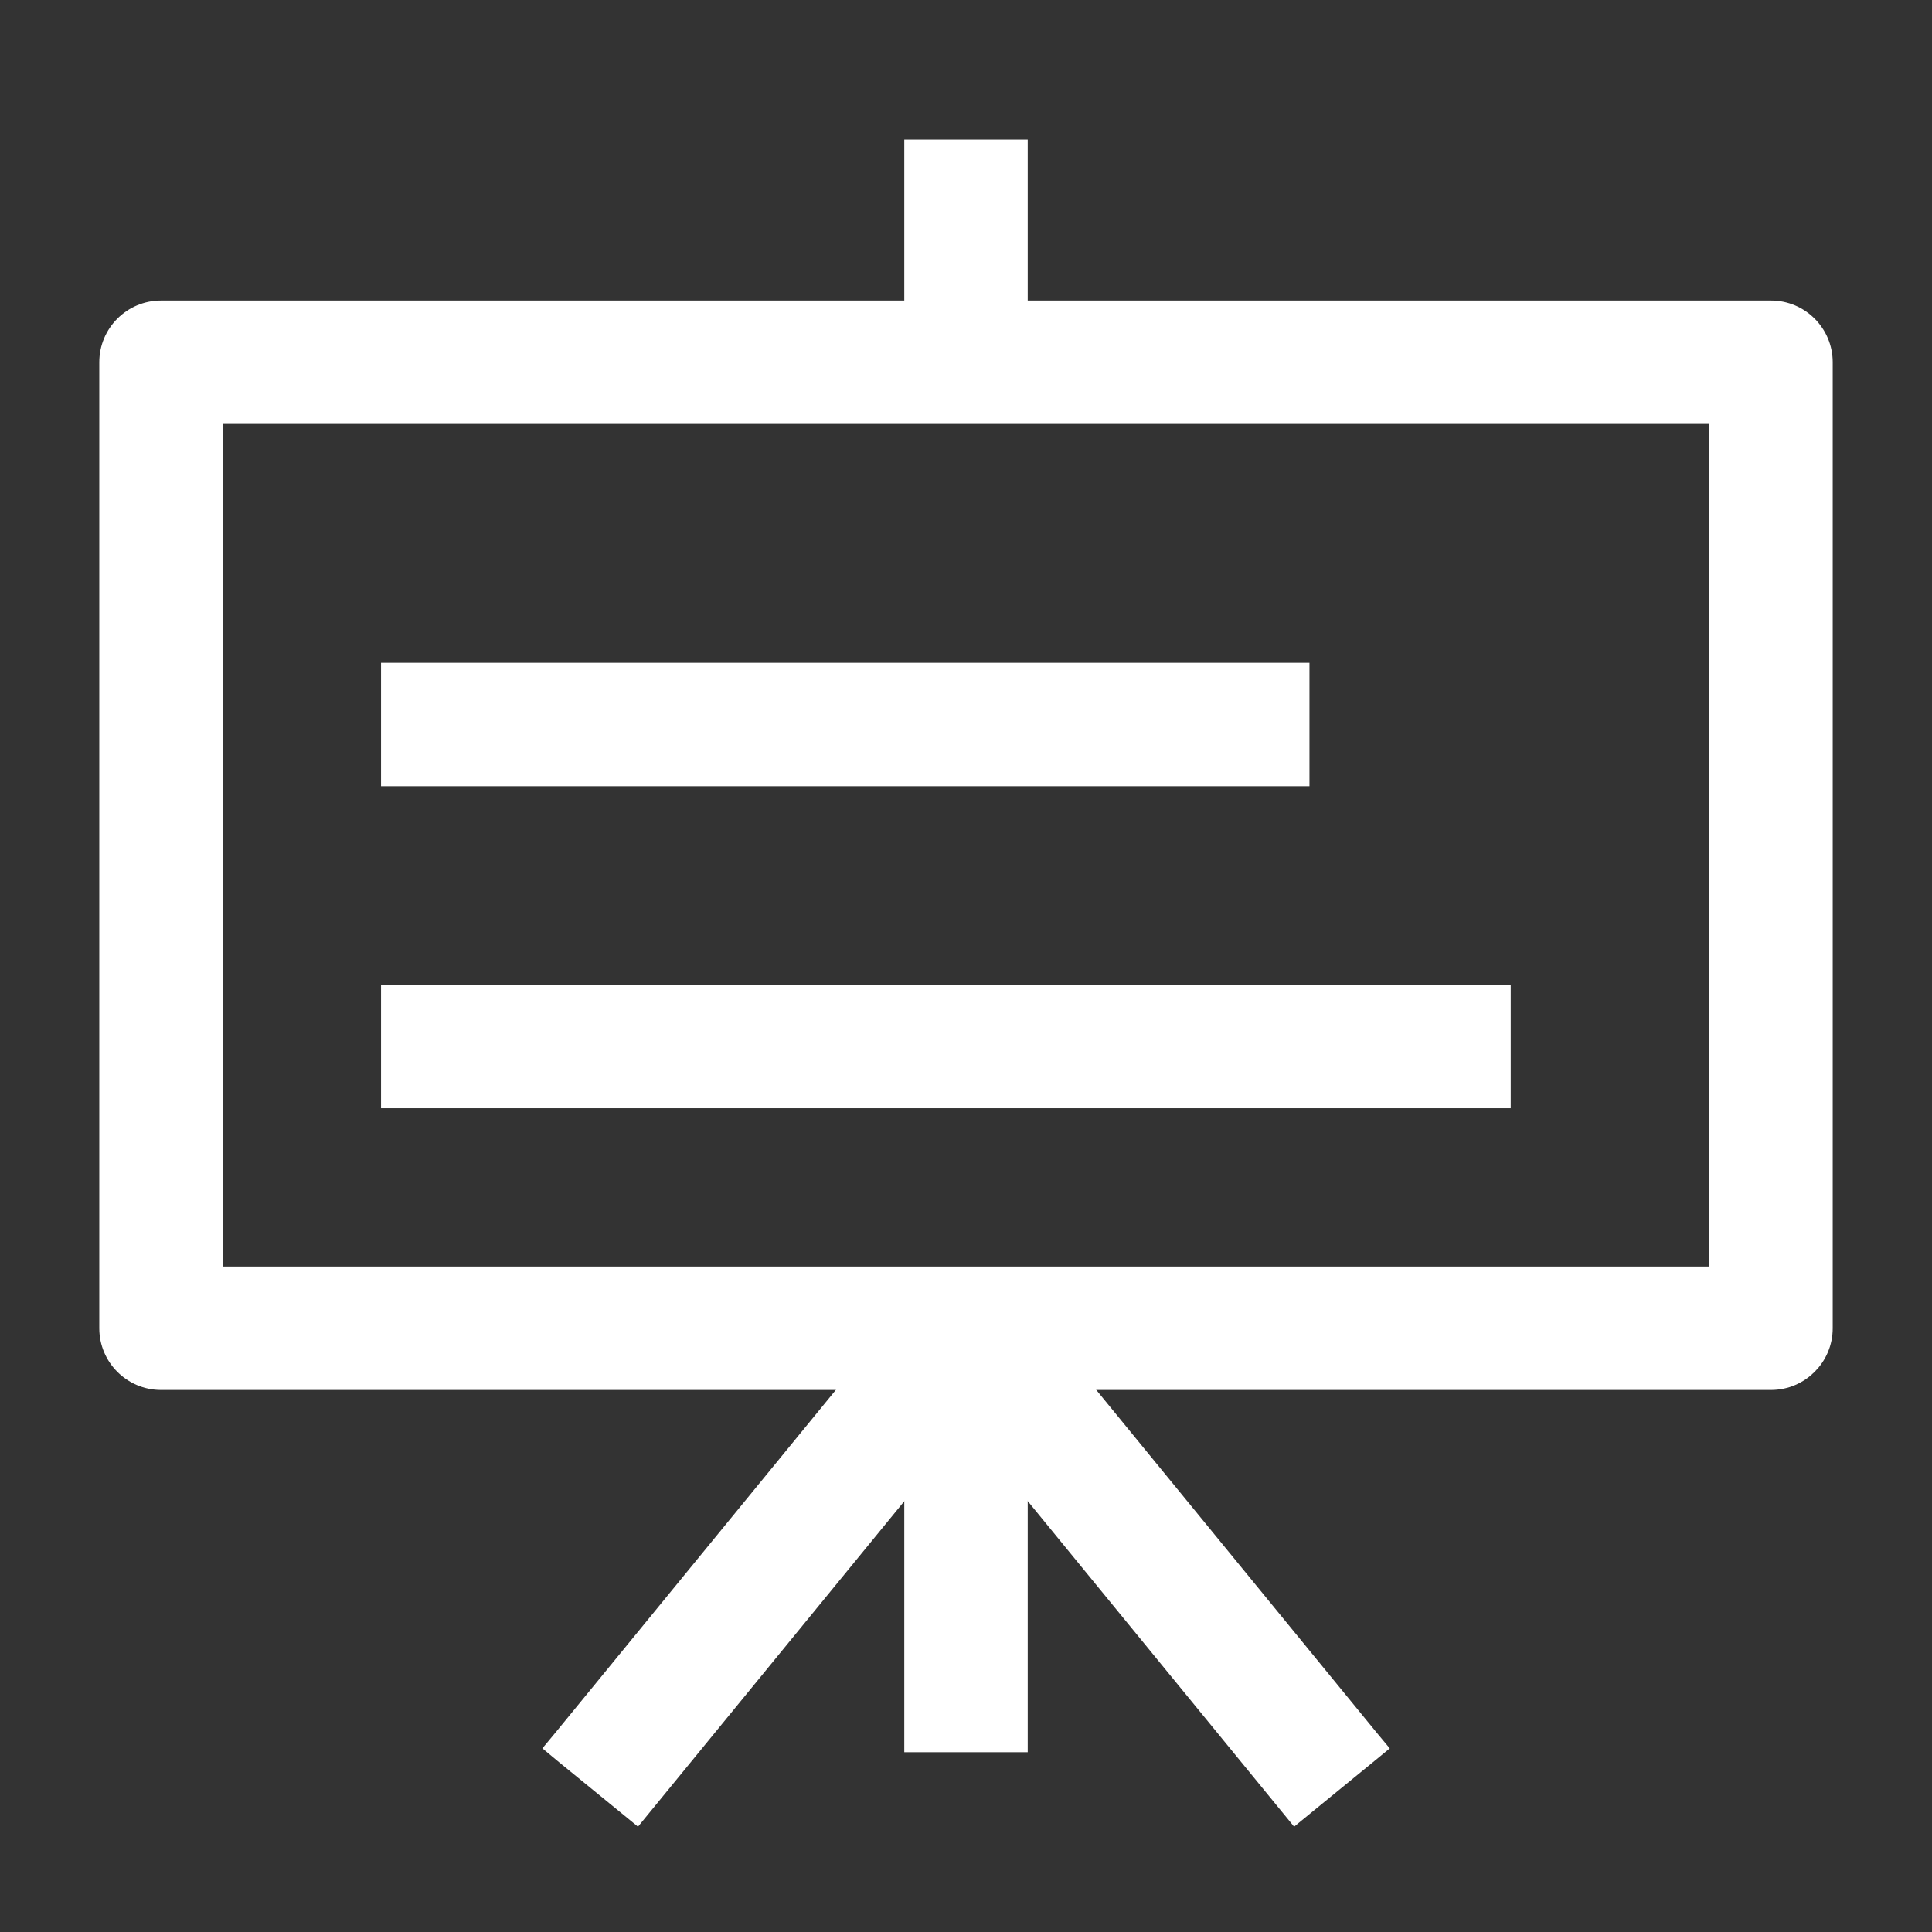 <svg width="18" height="18" viewBox="0 0 18 18" fill="none" xmlns="http://www.w3.org/2000/svg">
<rect x="0" y="0" width="18" height="18" fill="#333333" stroke="none"/>
<path d="M16.5 2.9C16.762 2.9 16.975 3.113 16.975 3.375V12.375C16.975 12.637 16.762 12.85 16.5 12.85H1.5C1.238 12.85 1.025 12.637 1.025 12.375V3.375C1.025 3.113 1.238 2.9 1.5 2.9H16.5ZM1.975 11.9H16.025V3.85H1.975V11.9Z" fill="white" stroke="white" stroke-width="0.2"/>
<path d="M12.1 6.275V7.225H3.65V6.275H12.1Z" fill="white" stroke="white" stroke-width="0.2"/>
<path d="M13.975 9.275V10.225H3.65V9.275H13.975Z" fill="white" stroke="white" stroke-width="0.2"/>
<path d="M9.475 1.4V3.475H8.525V1.4H9.475Z" fill="white" stroke="white" stroke-width="0.2"/>
<path d="M9.475 12.275V16.225H8.525V12.275H9.475Z" fill="white" stroke="white" stroke-width="0.2"/>
<path d="M9.368 12.074L12.743 16.199L12.807 16.276L12.729 16.34L12.148 16.815L12.071 16.878L12.008 16.801L8.633 12.676L8.569 12.598L8.646 12.535L9.228 12.06L9.305 11.997L9.368 12.074Z" fill="white" stroke="white" stroke-width="0.2"/>
<path d="M8.773 12.06L9.354 12.535L9.431 12.598L9.368 12.676L5.993 16.801L5.93 16.878L5.853 16.815L5.271 16.34L5.194 16.276L5.258 16.199L8.633 12.074L8.696 11.997L8.773 12.06Z" fill="white" stroke="white" stroke-width="0.2"/>
</svg>
